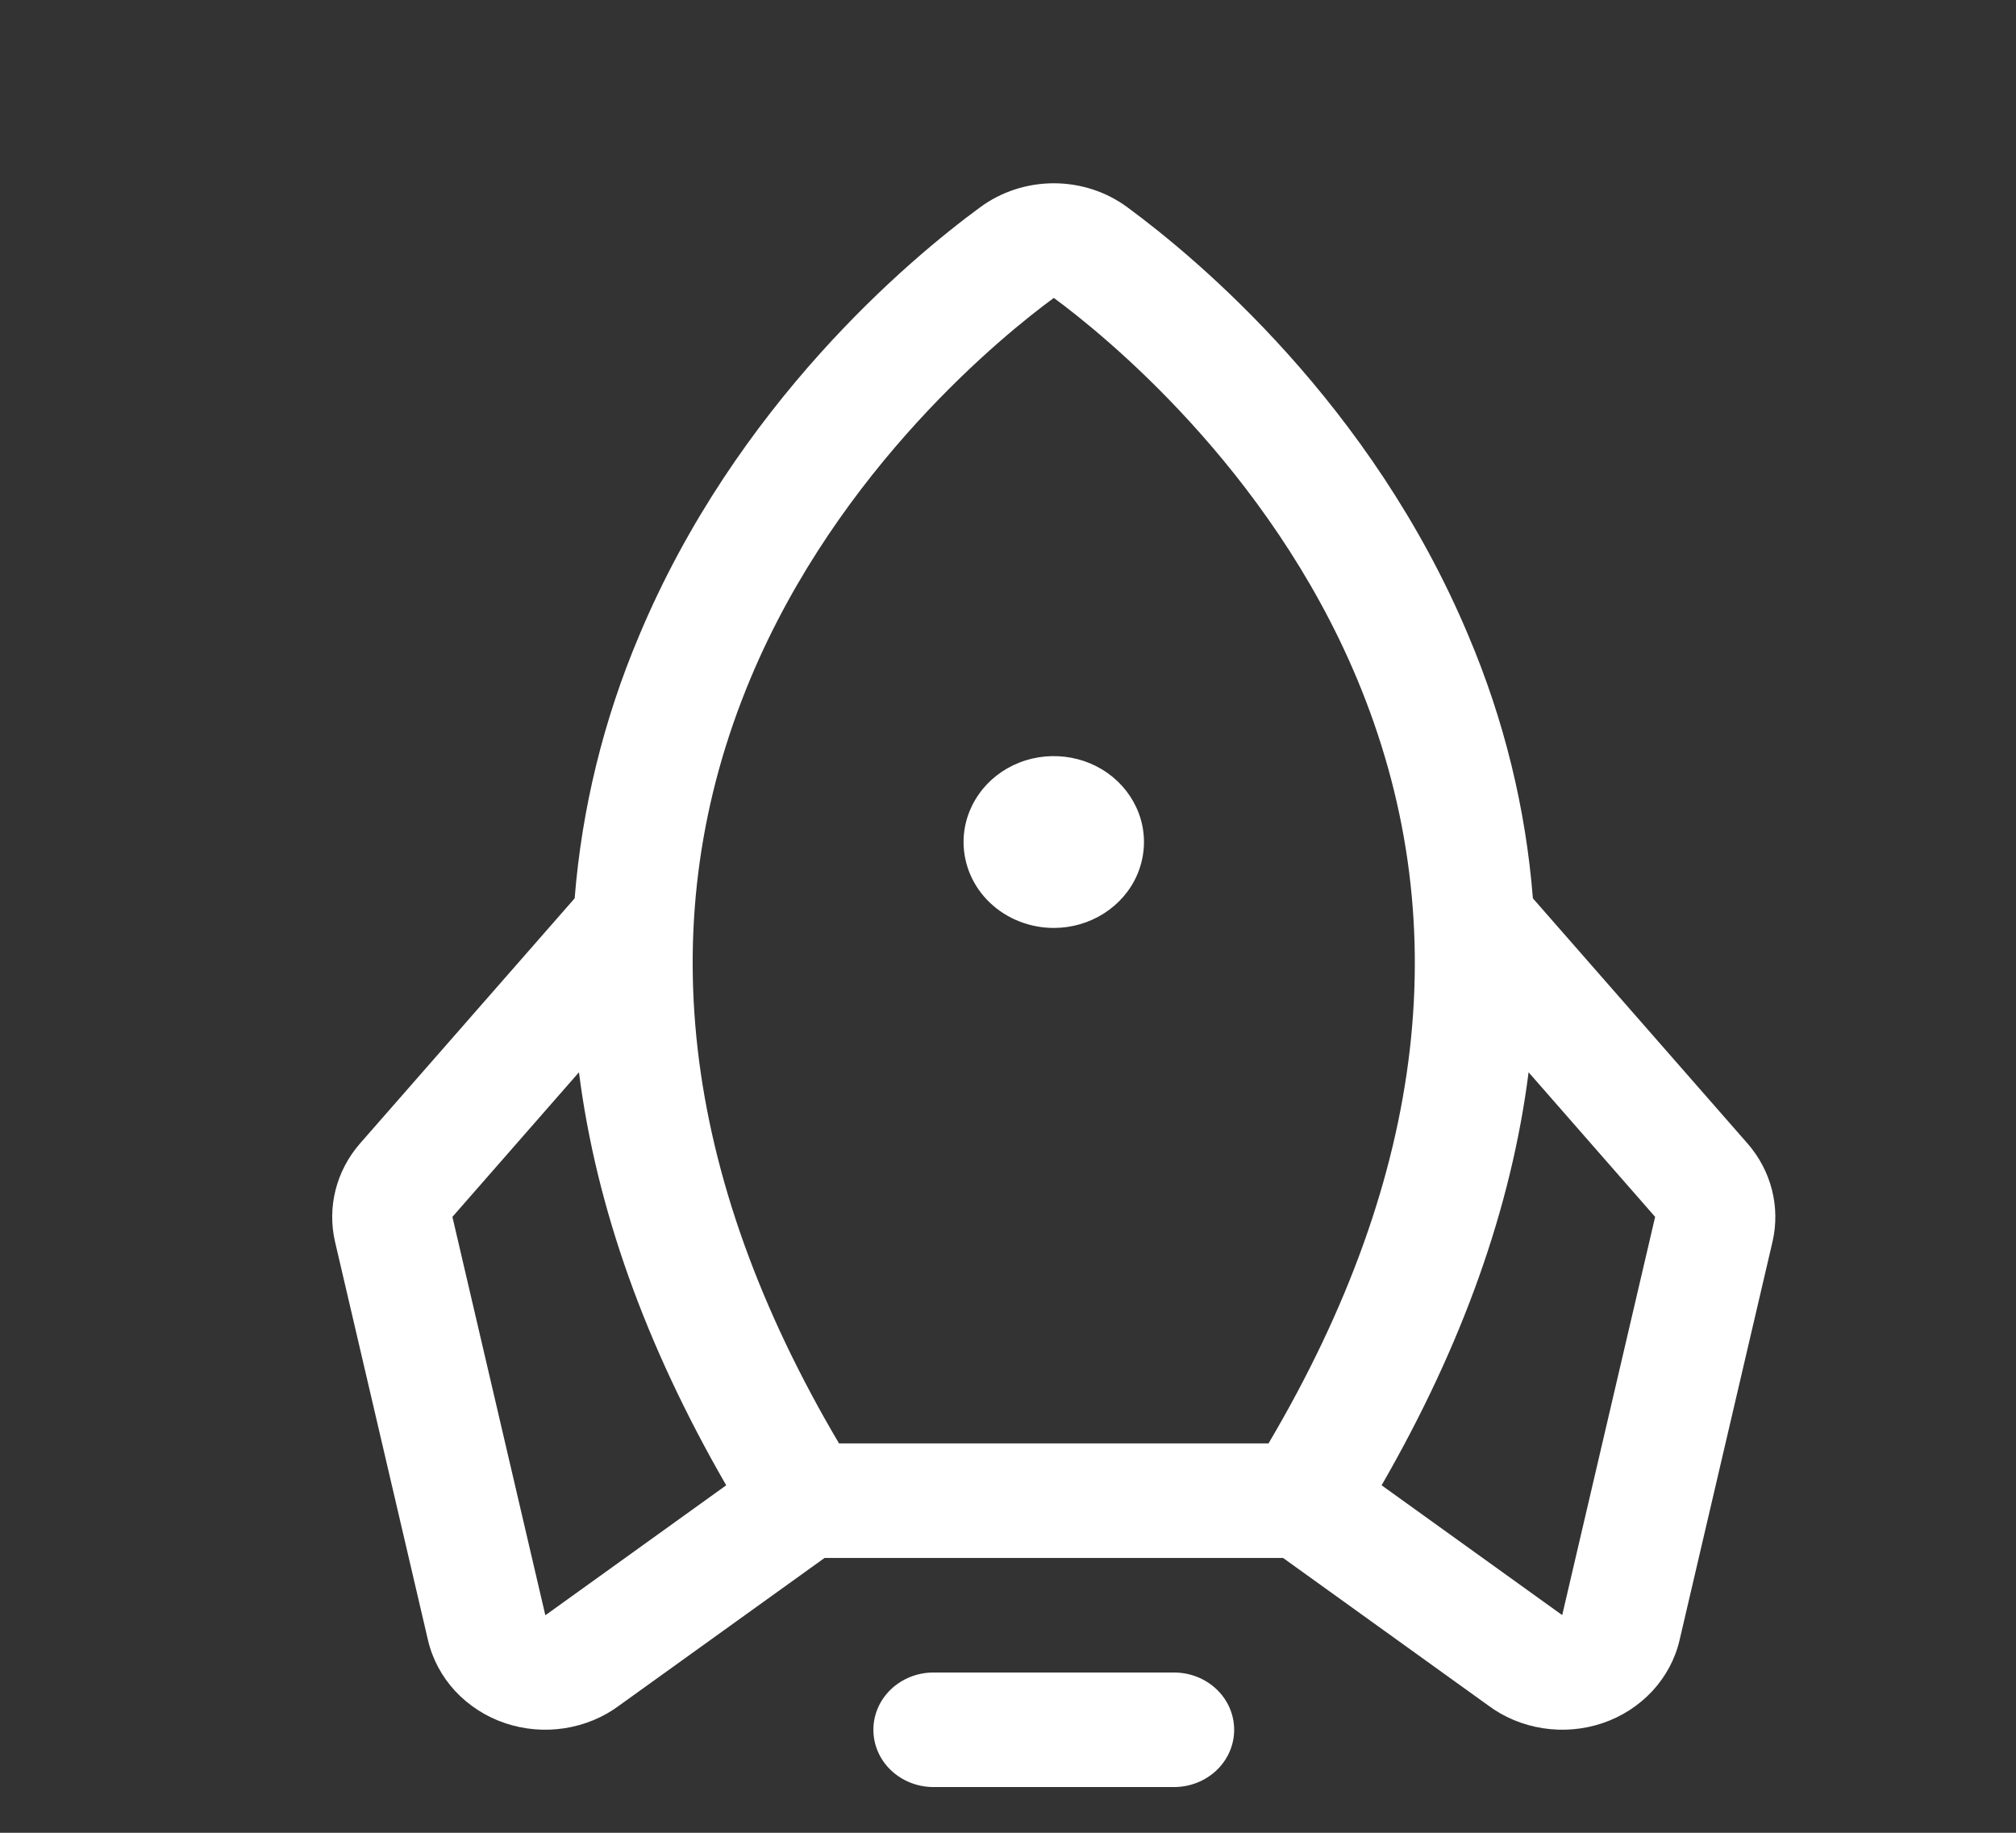 <svg width="22" height="20" viewBox="0 0 22 20" fill="none" xmlns="http://www.w3.org/2000/svg">
<rect x="0" y="0" width="22" height="20" fill="#333333" stroke="none"/>
<path d="M13.468 18.876C13.468 19.042 13.399 19.201 13.276 19.318C13.153 19.435 12.986 19.501 12.812 19.501H10.187C10.013 19.501 9.846 19.435 9.723 19.318C9.6 19.201 9.531 19.042 9.531 18.876C9.531 18.71 9.6 18.551 9.723 18.434C9.846 18.317 10.013 18.251 10.187 18.251H12.812C12.986 18.251 13.153 18.317 13.276 18.434C13.399 18.551 13.468 18.71 13.468 18.876ZM11.5 10.126C11.694 10.126 11.885 10.071 12.046 9.968C12.208 9.865 12.335 9.719 12.409 9.547C12.483 9.376 12.503 9.187 12.465 9.006C12.427 8.824 12.333 8.657 12.196 8.526C12.058 8.394 11.883 8.305 11.692 8.269C11.501 8.233 11.303 8.251 11.123 8.322C10.943 8.393 10.789 8.513 10.681 8.668C10.573 8.822 10.515 9.003 10.515 9.188C10.515 9.437 10.619 9.676 10.803 9.851C10.988 10.027 11.239 10.126 11.5 10.126ZM19.343 13.55L18.329 17.896C18.281 18.103 18.179 18.294 18.032 18.453C17.885 18.611 17.699 18.732 17.49 18.803C17.28 18.874 17.056 18.893 16.837 18.859C16.618 18.825 16.411 18.739 16.237 18.608L14.002 17.001H8.998L6.762 18.608C6.588 18.739 6.381 18.825 6.162 18.859C5.943 18.893 5.719 18.874 5.51 18.803C5.3 18.732 5.114 18.611 4.967 18.453C4.82 18.294 4.718 18.103 4.67 17.896L3.656 13.55C3.613 13.364 3.615 13.17 3.662 12.985C3.709 12.799 3.8 12.626 3.928 12.479L6.271 9.803C6.35 8.819 6.587 7.853 6.974 6.938C8.032 4.411 9.927 2.826 10.696 2.262C10.926 2.092 11.209 2 11.5 2C11.791 2 12.073 2.092 12.303 2.262C13.07 2.826 14.967 4.411 16.025 6.938C16.413 7.853 16.65 8.819 16.728 9.803L19.071 12.479C19.199 12.626 19.29 12.799 19.337 12.985C19.384 13.17 19.386 13.364 19.343 13.55ZM9.156 15.751H13.843C15.576 12.818 15.9 10.01 14.806 7.401C13.841 5.098 12.032 3.642 11.5 3.251C10.966 3.642 9.156 5.098 8.191 7.401C7.099 10.01 7.423 12.818 9.156 15.751ZM7.925 16.208C7.042 14.679 6.506 13.177 6.318 11.701L4.937 13.279L5.951 17.626L5.966 17.616L7.925 16.208ZM18.062 13.279L16.681 11.701C16.494 13.174 15.96 14.676 15.077 16.208L17.033 17.614L17.048 17.624L18.062 13.279Z" fill="white"/>
</svg>
